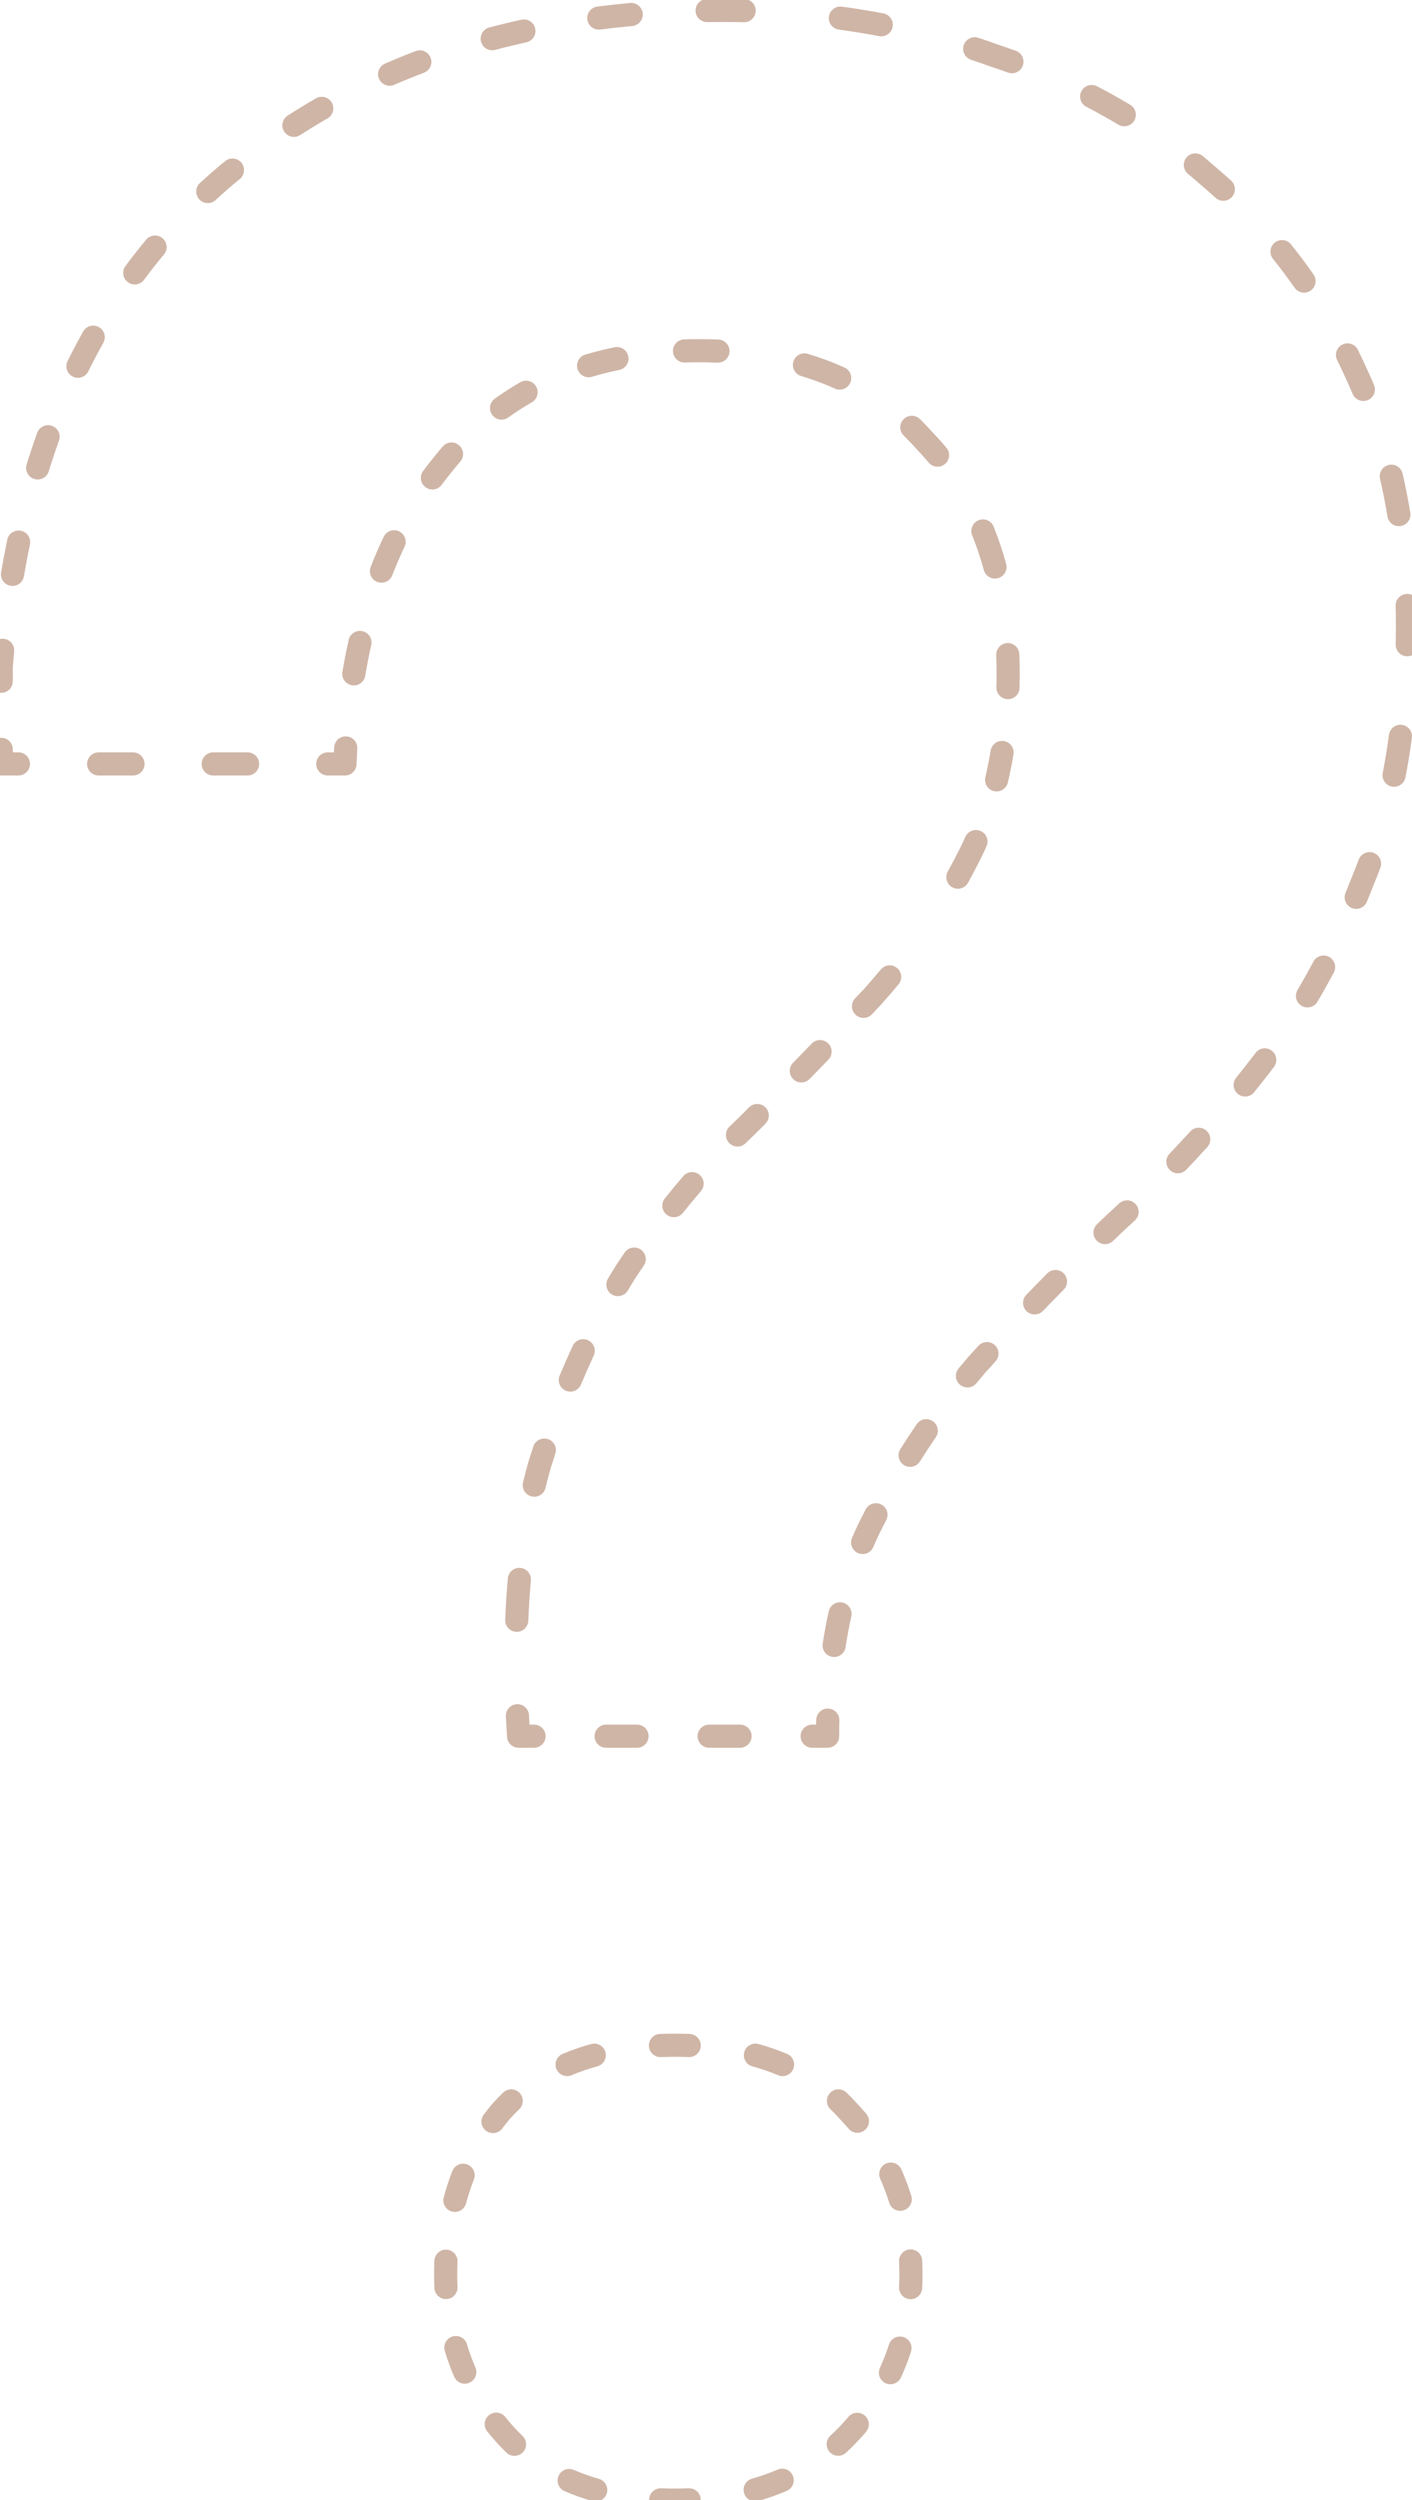 <?xml version="1.0" encoding="UTF-8"?> <svg xmlns="http://www.w3.org/2000/svg" width="122" height="216" viewBox="0 0 122 216" fill="none"> <path d="M44.807 150L43.809 150.065C43.843 150.591 44.28 151 44.807 151V150ZM46.607 126.6L45.653 126.302C45.65 126.311 45.647 126.32 45.644 126.329L46.607 126.6ZM54.107 109.8L53.275 109.245C53.27 109.253 53.264 109.262 53.259 109.27L54.107 109.8ZM64.607 97.2L65.295 97.926C65.301 97.92 65.308 97.913 65.314 97.907L64.607 97.2ZM75.407 86.1L76.134 86.787C76.14 86.78 76.146 86.773 76.152 86.767L75.407 86.1ZM83.807 73.8L84.701 74.247L83.807 73.8ZM79.907 38.1L79.158 38.763C79.167 38.773 79.176 38.783 79.186 38.792L79.907 38.1ZM38.207 40.2L38.983 40.831C38.986 40.827 38.989 40.823 38.992 40.819L38.207 40.2ZM29.807 66V67C30.345 67 30.786 66.575 30.806 66.037L29.807 66ZM0.107 66H-0.893C-0.893 66.552 -0.445 67 0.107 67V66ZM0.107 57.6L-0.89 57.523C-0.892 57.549 -0.893 57.574 -0.893 57.6H0.107ZM19.007 15.6L18.355 14.842L18.349 14.847L19.007 15.6ZM85.907 4.8L85.567 5.741C85.575 5.743 85.583 5.746 85.591 5.749L85.907 4.8ZM104.507 15.3L103.844 16.049C103.849 16.053 103.854 16.057 103.859 16.061L104.507 15.3ZM117.107 32.1L116.197 32.514L116.202 32.524L117.107 32.1ZM117.707 76.2L116.785 75.813C116.781 75.822 116.778 75.83 116.774 75.839L117.707 76.2ZM108.407 92.7L107.623 92.079L107.62 92.084L108.407 92.7ZM96.407 105.6L95.734 104.86C95.729 104.865 95.723 104.871 95.717 104.876L96.407 105.6ZM84.407 117.9L83.665 117.229C83.659 117.236 83.654 117.242 83.648 117.249L84.407 117.9ZM75.107 132L74.213 131.553C74.21 131.558 74.208 131.562 74.206 131.567L75.107 132ZM71.507 150V151C72.059 151 72.507 150.552 72.507 150H71.507ZM43.607 210.3L42.862 210.967L43.607 210.3ZM43.307 182.4L42.562 181.733C42.555 181.741 42.549 181.748 42.542 181.756L43.307 182.4ZM73.307 182.4L72.562 183.067C72.568 183.074 72.575 183.081 72.581 183.088L73.307 182.4ZM73.307 210.3L74.033 210.988L73.307 210.3ZM45.705 148.185C45.677 147.633 45.208 147.208 44.657 147.235C44.105 147.263 43.68 147.732 43.707 148.283L45.705 148.185ZM43.649 139.944C43.627 140.496 44.056 140.961 44.608 140.983C45.16 141.005 45.625 140.576 45.647 140.024L43.649 139.944ZM45.869 136.543C45.918 135.993 45.511 135.508 44.961 135.459C44.411 135.41 43.925 135.817 43.877 136.367L45.869 136.543ZM45.19 128.078C45.061 128.615 45.392 129.155 45.93 129.284C46.467 129.412 47.006 129.081 47.135 128.544L45.19 128.078ZM47.98 125.595C48.152 125.07 47.867 124.505 47.342 124.332C46.818 124.16 46.252 124.445 46.08 124.97L47.98 125.595ZM48.355 118.846C48.142 119.355 48.382 119.941 48.892 120.154C49.401 120.367 49.987 120.126 50.2 119.617L48.355 118.846ZM51.299 117.119C51.532 116.618 51.313 116.023 50.812 115.791C50.311 115.559 49.717 115.777 49.485 116.278L51.299 117.119ZM52.528 110.472C52.246 110.947 52.403 111.561 52.879 111.842C53.354 112.124 53.967 111.966 54.249 111.491L52.528 110.472ZM55.622 109.346C55.935 108.891 55.82 108.268 55.365 107.955C54.91 107.642 54.288 107.757 53.974 108.212L55.622 109.346ZM57.445 103.535C57.099 103.966 57.169 104.595 57.6 104.941C58.031 105.286 58.66 105.216 59.006 104.785L57.445 103.535ZM60.557 102.913C60.917 102.494 60.868 101.863 60.449 101.503C60.03 101.144 59.399 101.192 59.039 101.611L60.557 102.913ZM63.019 97.344C62.625 97.731 62.62 98.364 63.008 98.758C63.395 99.151 64.028 99.156 64.422 98.769L63.019 97.344ZM66.136 97.084C66.526 96.692 66.525 96.059 66.133 95.669C65.742 95.279 65.109 95.281 64.719 95.672L66.136 97.084ZM68.52 91.821C68.134 92.216 68.141 92.849 68.537 93.235C68.931 93.621 69.564 93.614 69.951 93.219L68.52 91.821ZM71.574 91.551C71.958 91.155 71.949 90.522 71.552 90.137C71.156 89.753 70.522 89.763 70.138 90.159L71.574 91.551ZM73.883 86.255C73.503 86.656 73.52 87.289 73.92 87.669C74.321 88.049 74.954 88.032 75.334 87.632L73.883 86.255ZM77.639 85.04C77.992 84.615 77.933 83.985 77.508 83.632C77.083 83.28 76.452 83.339 76.1 83.764L77.639 85.04ZM81.888 75.299C81.621 75.782 81.796 76.391 82.28 76.658C82.763 76.925 83.372 76.75 83.639 76.267L81.888 75.299ZM85.236 73.117C85.461 72.612 85.234 72.021 84.73 71.796C84.226 71.571 83.634 71.797 83.409 72.302L85.236 73.117ZM85.135 67.147C85.008 67.684 85.341 68.223 85.878 68.35C86.415 68.477 86.954 68.145 87.081 67.607L85.135 67.147ZM87.567 65.172C87.656 64.627 87.287 64.113 86.742 64.024C86.197 63.934 85.683 64.304 85.593 64.849L87.567 65.172ZM86.092 59.382C86.078 59.934 86.515 60.393 87.067 60.407C87.619 60.421 88.078 59.984 88.092 59.432L86.092 59.382ZM88.075 56.518C88.053 55.966 87.589 55.536 87.037 55.558C86.485 55.579 86.055 56.044 86.076 56.596L88.075 56.518ZM85.004 49.248C85.148 49.781 85.697 50.096 86.23 49.952C86.763 49.808 87.078 49.259 86.934 48.725L85.004 49.248ZM85.852 45.498C85.645 44.986 85.062 44.739 84.55 44.946C84.038 45.154 83.791 45.737 83.998 46.249L85.852 45.498ZM80.238 39.965C80.593 40.388 81.224 40.444 81.647 40.089C82.07 39.734 82.126 39.103 81.771 38.68L80.238 39.965ZM79.486 36.206C79.091 35.82 78.458 35.827 78.072 36.222C77.686 36.617 77.692 37.25 78.087 37.636L79.486 36.206ZM72.139 33.575C72.642 33.803 73.235 33.58 73.463 33.077C73.691 32.574 73.469 31.982 72.966 31.753L72.139 33.575ZM69.794 30.57C69.265 30.411 68.708 30.712 68.55 31.241C68.391 31.77 68.692 32.327 69.221 32.486L69.794 30.57ZM61.991 31.333C62.543 31.356 63.009 30.927 63.032 30.375C63.055 29.823 62.627 29.357 62.075 29.334L61.991 31.333ZM59.114 29.32C58.562 29.337 58.128 29.798 58.145 30.351C58.162 30.902 58.624 31.336 59.176 31.319L59.114 29.32ZM53.505 31.961C54.046 31.85 54.395 31.322 54.284 30.781C54.173 30.24 53.644 29.891 53.103 30.002L53.505 31.961ZM50.573 30.635C50.044 30.793 49.742 31.35 49.9 31.879C50.058 32.408 50.614 32.71 51.144 32.552L50.573 30.635ZM45.951 34.76C46.431 34.485 46.597 33.874 46.323 33.395C46.049 32.916 45.438 32.749 44.958 33.023L45.951 34.76ZM42.751 34.444C42.302 34.767 42.2 35.391 42.523 35.84C42.846 36.288 43.471 36.39 43.919 36.067L42.751 34.444ZM39.767 39.881C40.128 39.464 40.082 38.832 39.665 38.471C39.247 38.109 38.615 38.155 38.254 38.573L39.767 39.881ZM36.557 40.694C36.228 41.138 36.321 41.764 36.764 42.093C37.208 42.422 37.834 42.33 38.163 41.886L36.557 40.694ZM34.955 47.239C35.193 46.741 34.981 46.144 34.483 45.906C33.984 45.668 33.388 45.88 33.15 46.378L34.955 47.239ZM32.026 48.981C31.826 49.495 32.081 50.075 32.596 50.275C33.111 50.475 33.69 50.22 33.89 49.705L32.026 48.981ZM32.076 55.725C32.197 55.187 31.858 54.652 31.319 54.531C30.78 54.411 30.245 54.75 30.125 55.289L32.076 55.725ZM29.586 58.053C29.495 58.598 29.863 59.113 30.408 59.204C30.953 59.295 31.468 58.927 31.559 58.382L29.586 58.053ZM30.87 64.676C30.902 64.125 30.48 63.652 29.929 63.621C29.378 63.589 28.905 64.011 28.874 64.562L30.87 64.676ZM28.322 65C27.77 65 27.322 65.448 27.322 66C27.322 66.552 27.77 67 28.322 67V65ZM21.392 67C21.944 67 22.392 66.552 22.392 66C22.392 65.448 21.944 65 21.392 65V67ZM18.422 65C17.87 65 17.422 65.448 17.422 66C17.422 66.552 17.87 67 18.422 67V65ZM11.492 67C12.044 67 12.492 66.552 12.492 66C12.492 65.448 12.044 65 11.492 65V67ZM8.522 65C7.97 65 7.522 65.448 7.522 66C7.522 66.552 7.97 67 8.522 67V65ZM1.592 67C2.144 67 2.592 66.552 2.592 66C2.592 65.448 2.144 65 1.592 65V67ZM1.107 64.74C1.107 64.188 0.659 63.74 0.107 63.74C-0.445 63.74 -0.893 64.188 -0.893 64.74H1.107ZM-0.893 58.86C-0.893 59.412 -0.445 59.86 0.107 59.86C0.659 59.86 1.107 59.412 1.107 58.86H-0.893ZM1.222 56.277C1.273 55.727 0.868 55.24 0.318 55.189C-0.232 55.139 -0.719 55.543 -0.769 56.093L1.222 56.277ZM0.094 49.454C0.001 49.999 0.368 50.515 0.912 50.608C1.456 50.701 1.973 50.335 2.066 49.79L0.094 49.454ZM2.586 47.038C2.699 46.497 2.352 45.968 1.811 45.855C1.27 45.742 0.741 46.089 0.628 46.63L2.586 47.038ZM2.3 40.131C2.136 40.658 2.431 41.218 2.959 41.382C3.487 41.545 4.047 41.25 4.21 40.722L2.3 40.131ZM5.095 38.073C5.282 37.554 5.012 36.981 4.492 36.794C3.972 36.607 3.399 36.877 3.213 37.397L5.095 38.073ZM5.837 31.2C5.593 31.695 5.796 32.295 6.292 32.539C6.787 32.784 7.386 32.58 7.631 32.085L5.837 31.2ZM8.927 29.621C9.197 29.139 9.025 28.529 8.543 28.26C8.061 27.99 7.452 28.162 7.182 28.644L8.927 29.621ZM10.841 22.981C10.512 23.424 10.605 24.051 11.049 24.38C11.493 24.709 12.119 24.616 12.448 24.172L10.841 22.981ZM14.166 21.985C14.519 21.561 14.461 20.93 14.037 20.577C13.612 20.224 12.982 20.282 12.629 20.706L14.166 21.985ZM17.273 15.814C16.868 16.189 16.843 16.822 17.218 17.227C17.593 17.633 18.226 17.658 18.631 17.283L17.273 15.814ZM20.719 15.469C21.147 15.119 21.209 14.489 20.859 14.061C20.509 13.634 19.88 13.571 19.452 13.921L20.719 15.469ZM24.854 9.988C24.389 10.287 24.255 10.906 24.554 11.37C24.854 11.835 25.472 11.969 25.937 11.669L24.854 9.988ZM28.299 10.229C28.777 9.953 28.941 9.342 28.666 8.863C28.39 8.385 27.778 8.221 27.3 8.496L28.299 10.229ZM33.267 5.493C32.761 5.714 32.528 6.303 32.748 6.809C32.969 7.316 33.558 7.548 34.064 7.328L33.267 5.493ZM36.629 6.284C37.145 6.088 37.405 5.51 37.209 4.994C37.012 4.478 36.435 4.218 35.919 4.414L36.629 6.284ZM42.273 2.376C41.739 2.518 41.421 3.065 41.562 3.599C41.704 4.133 42.251 4.451 42.785 4.309L42.273 2.376ZM45.481 3.655C46.02 3.536 46.361 3.003 46.242 2.463C46.123 1.924 45.589 1.583 45.05 1.702L45.481 3.655ZM51.611 0.568C51.063 0.638 50.676 1.139 50.746 1.686C50.815 2.234 51.316 2.622 51.864 2.552L51.611 0.568ZM54.629 2.25C55.179 2.2 55.584 1.713 55.534 1.163C55.484 0.613 54.997 0.208 54.447 0.258L54.629 2.25ZM61.083 -0.089C60.531 -0.081 60.09 0.373 60.098 0.926C60.106 1.478 60.561 1.919 61.113 1.91L61.083 -0.089ZM64.273 1.92C64.825 1.932 65.283 1.494 65.295 0.942C65.308 0.39 64.87 -0.068 64.318 -0.08L64.273 1.92ZM72.746 0.575C72.198 0.5 71.694 0.884 71.62 1.431C71.546 1.978 71.929 2.482 72.476 2.557L72.746 0.575ZM75.954 3.122C76.497 3.225 77.02 2.868 77.123 2.326C77.226 1.783 76.87 1.26 76.327 1.157L75.954 3.122ZM84.529 3.267C84.004 3.095 83.439 3.38 83.267 3.905C83.094 4.429 83.38 4.995 83.904 5.167L84.529 3.267ZM87.09 6.27C87.609 6.458 88.183 6.19 88.371 5.67C88.559 5.151 88.291 4.578 87.771 4.39L87.09 6.27ZM94.784 7.453C94.294 7.198 93.691 7.389 93.436 7.879C93.181 8.37 93.373 8.973 93.863 9.228L94.784 7.453ZM96.625 10.771C97.099 11.055 97.713 10.901 97.997 10.427C98.281 9.954 98.127 9.339 97.654 9.055L96.625 10.771ZM103.919 13.481C103.493 13.129 102.863 13.189 102.511 13.614C102.159 14.04 102.219 14.67 102.644 15.022L103.919 13.481ZM105.026 17.089C105.435 17.461 106.067 17.431 106.439 17.022C106.81 16.614 106.78 15.981 106.372 15.61L105.026 17.089ZM111.55 21.116C111.205 20.686 110.575 20.616 110.144 20.962C109.714 21.308 109.644 21.937 109.99 22.368L111.55 21.116ZM111.852 24.856C112.167 25.309 112.791 25.421 113.244 25.105C113.697 24.789 113.808 24.166 113.493 23.713L111.852 24.856ZM117.325 30.223C117.081 29.727 116.482 29.523 115.986 29.767C115.491 30.011 115.287 30.61 115.531 31.106L117.325 30.223ZM116.873 34.033C117.088 34.542 117.674 34.78 118.183 34.565C118.692 34.351 118.93 33.764 118.716 33.255L116.873 34.033ZM121.187 40.917C121.062 40.379 120.525 40.044 119.987 40.169C119.449 40.294 119.114 40.831 119.239 41.369L121.187 40.917ZM119.879 44.621C119.968 45.166 120.481 45.536 121.027 45.447C121.572 45.358 121.941 44.844 121.853 44.299L119.879 44.621ZM122.585 52.284C122.571 51.731 122.112 51.295 121.56 51.31C121.008 51.324 120.572 51.783 120.586 52.335L122.585 52.284ZM120.59 55.681C120.579 56.233 121.017 56.69 121.569 56.702C122.121 56.713 122.578 56.275 122.59 55.722L120.59 55.681ZM121.991 63.75C122.065 63.202 121.68 62.699 121.133 62.626C120.586 62.552 120.082 62.937 120.009 63.484L121.991 63.75ZM119.47 66.784C119.365 67.327 119.719 67.852 120.261 67.957C120.804 68.062 121.328 67.708 121.434 67.165L119.47 66.784ZM119.27 74.967C119.462 74.449 119.199 73.874 118.681 73.681C118.164 73.488 117.588 73.752 117.395 74.269L119.27 74.967ZM116.254 77.145C116.044 77.656 116.289 78.241 116.8 78.45C117.311 78.66 117.895 78.415 118.104 77.904L116.254 77.145ZM115.245 84.019C115.503 83.531 115.318 82.925 114.83 82.666C114.342 82.408 113.737 82.594 113.478 83.081L115.245 84.019ZM112.108 85.53C111.827 86.006 111.985 86.619 112.461 86.9C112.936 87.18 113.549 87.022 113.83 86.546L112.108 85.53ZM110.077 92.172C110.409 91.731 110.321 91.104 109.879 90.772C109.438 90.44 108.811 90.529 108.479 90.97L110.077 92.172ZM106.806 93.11C106.46 93.541 106.528 94.17 106.959 94.516C107.389 94.862 108.019 94.793 108.364 94.363L106.806 93.11ZM104.316 99.102C104.687 98.693 104.656 98.061 104.247 97.689C103.838 97.318 103.206 97.349 102.835 97.758L104.316 99.102ZM101.049 99.676C100.668 100.075 100.683 100.708 101.082 101.09C101.481 101.471 102.114 101.456 102.496 101.057L101.049 99.676ZM98.062 105.436C98.466 105.059 98.489 104.426 98.112 104.022C97.736 103.618 97.103 103.596 96.699 103.972L98.062 105.436ZM94.782 105.771C94.385 106.154 94.373 106.787 94.755 107.185C95.138 107.583 95.772 107.595 96.169 107.212L94.782 105.771ZM91.907 111.421C92.295 111.028 92.291 110.395 91.898 110.007C91.505 109.619 90.872 109.623 90.484 110.016L91.907 111.421ZM88.675 111.869C88.292 112.266 88.303 112.899 88.7 113.283C89.098 113.667 89.731 113.655 90.114 113.258L88.675 111.869ZM86.012 117.622C86.385 117.214 86.357 116.582 85.95 116.209C85.542 115.836 84.91 115.864 84.537 116.271L86.012 117.622ZM82.818 118.236C82.467 118.663 82.528 119.293 82.954 119.644C83.38 119.995 84.011 119.934 84.362 119.508L82.818 118.236ZM80.856 124.174C81.168 123.718 81.052 123.096 80.596 122.784C80.14 122.472 79.518 122.588 79.206 123.044L80.856 124.174ZM77.79 125.197C77.496 125.664 77.635 126.282 78.102 126.577C78.569 126.872 79.187 126.732 79.481 126.265L77.79 125.197ZM76.571 131.331C76.827 130.841 76.637 130.237 76.147 129.982C75.657 129.727 75.053 129.917 74.798 130.406L76.571 131.331ZM73.615 132.872C73.398 133.381 73.635 133.968 74.143 134.184C74.651 134.401 75.238 134.164 75.455 133.656L73.615 132.872ZM73.556 139.648C73.675 139.108 73.335 138.574 72.796 138.455C72.257 138.335 71.723 138.676 71.603 139.215L73.556 139.648ZM71.082 142.009C70.999 142.555 71.374 143.065 71.919 143.149C72.465 143.232 72.976 142.857 73.059 142.311L71.082 142.009ZM72.523 148.635C72.536 148.083 72.099 147.625 71.546 147.612C70.994 147.599 70.536 148.036 70.523 148.588L72.523 148.635ZM70.172 149C69.62 149 69.172 149.448 69.172 150C69.172 150.552 69.62 151 70.172 151V149ZM63.942 151C64.494 151 64.942 150.552 64.942 150C64.942 149.448 64.494 149 63.942 149V151ZM61.272 149C60.72 149 60.272 149.448 60.272 150C60.272 150.552 60.72 151 61.272 151V149ZM55.042 151C55.594 151 56.042 150.552 56.042 150C56.042 149.448 55.594 149 55.042 149V151ZM52.372 149C51.82 149 51.372 149.448 51.372 150C51.372 150.552 51.82 151 52.372 151V149ZM46.142 151C46.694 151 47.142 150.552 47.142 150C47.142 149.448 46.694 149 46.142 149V151ZM57.127 214.977C56.575 214.955 56.11 215.385 56.088 215.937C56.066 216.489 56.496 216.954 57.048 216.975L57.127 214.977ZM51.197 216.086C51.728 216.237 52.281 215.929 52.433 215.398C52.584 214.867 52.277 214.314 51.745 214.162L51.197 216.086ZM49.574 213.388C49.067 213.168 48.478 213.4 48.258 213.906C48.038 214.412 48.27 215.002 48.776 215.222L49.574 213.388ZM43.762 211.899C44.16 212.282 44.793 212.269 45.175 211.87C45.558 211.472 45.545 210.839 45.147 210.456L43.762 211.899ZM43.656 208.812C43.31 208.382 42.681 208.313 42.25 208.659C41.819 209.004 41.751 209.634 42.096 210.064L43.656 208.812ZM39.24 205.336C39.458 205.843 40.047 206.077 40.554 205.859C41.061 205.64 41.295 205.052 41.077 204.545L39.24 205.336ZM40.346 202.532C40.188 202.003 39.631 201.702 39.102 201.86C38.573 202.018 38.272 202.575 38.43 203.104L40.346 202.532ZM37.533 197.675C37.558 198.227 38.026 198.654 38.578 198.629C39.129 198.604 39.556 198.136 39.531 197.584L37.533 197.675ZM39.529 195.399C39.551 194.847 39.122 194.382 38.57 194.359C38.018 194.337 37.553 194.767 37.531 195.319L39.529 195.399ZM38.339 189.842C38.196 190.375 38.512 190.924 39.046 191.067C39.579 191.21 40.127 190.893 40.27 190.36L38.339 189.842ZM40.946 188.296C41.147 187.782 40.893 187.202 40.379 187.001C39.864 186.8 39.284 187.054 39.083 187.569L40.946 188.296ZM41.797 182.693C41.465 183.135 41.555 183.762 41.997 184.093C42.438 184.425 43.065 184.335 43.397 183.893L41.797 182.693ZM44.861 182.232C45.26 181.851 45.276 181.218 44.894 180.818C44.513 180.419 43.88 180.404 43.481 180.785L44.861 182.232ZM48.611 177.447C48.103 177.662 47.864 178.248 48.079 178.757C48.294 179.266 48.88 179.504 49.389 179.289L48.611 177.447ZM51.611 178.523C52.143 178.376 52.456 177.826 52.309 177.293C52.163 176.761 51.612 176.448 51.08 176.594L51.611 178.523ZM57.028 175.724C56.476 175.745 56.046 176.209 56.066 176.761C56.087 177.313 56.552 177.743 57.103 177.722L57.028 175.724ZM59.511 177.722C60.062 177.743 60.527 177.313 60.548 176.761C60.569 176.209 60.138 175.745 59.586 175.724L59.511 177.722ZM65.534 176.594C65.002 176.448 64.451 176.761 64.305 177.293C64.158 177.826 64.471 178.376 65.003 178.523L65.534 176.594ZM67.225 179.289C67.734 179.504 68.32 179.266 68.535 178.757C68.75 178.248 68.511 177.662 68.003 177.447L67.225 179.289ZM73.133 180.785C72.734 180.404 72.101 180.419 71.72 180.818C71.339 181.218 71.354 181.851 71.754 182.232L73.133 180.785ZM73.319 183.911C73.676 184.333 74.307 184.385 74.729 184.028C75.15 183.671 75.203 183.04 74.846 182.619L73.319 183.911ZM77.88 187.426C77.655 186.921 77.064 186.695 76.559 186.92C76.055 187.145 75.829 187.736 76.054 188.241L77.88 187.426ZM76.826 190.301C76.987 190.829 77.547 191.125 78.075 190.963C78.603 190.801 78.9 190.242 78.737 189.714L76.826 190.301ZM79.68 195.292C79.654 194.741 79.186 194.314 78.635 194.339C78.083 194.365 77.656 194.833 77.682 195.384L79.68 195.292ZM77.681 197.592C77.654 198.143 78.08 198.612 78.631 198.639C79.183 198.666 79.652 198.24 79.678 197.689L77.681 197.592ZM78.712 203.169C78.88 202.643 78.589 202.08 78.063 201.912C77.537 201.745 76.975 202.035 76.807 202.561L78.712 203.169ZM76.028 204.572C75.797 205.074 76.017 205.668 76.519 205.898C77.02 206.129 77.614 205.909 77.845 205.408L76.028 204.572ZM74.831 210.1C75.189 209.68 75.138 209.049 74.718 208.691C74.297 208.332 73.666 208.383 73.308 208.803L74.831 210.1ZM71.748 210.431C71.341 210.804 71.313 211.436 71.686 211.844C72.059 212.251 72.691 212.279 73.099 211.906L71.748 210.431ZM67.978 215.2C68.486 214.982 68.721 214.394 68.503 213.887C68.285 213.379 67.697 213.144 67.189 213.362L67.978 215.2ZM64.976 214.145C64.445 214.296 64.136 214.849 64.287 215.38C64.438 215.911 64.991 216.22 65.523 216.069L64.976 214.145ZM59.586 216.975C60.138 216.953 60.567 216.487 60.545 215.936C60.523 215.384 60.058 214.954 59.506 214.976L59.586 216.975ZM45.805 149.935C45.767 149.346 45.733 148.762 45.705 148.185L43.707 148.283C43.736 148.872 43.77 149.465 43.809 150.065L45.805 149.935ZM45.647 140.024C45.695 138.832 45.769 137.672 45.869 136.543L43.877 136.367C43.774 137.529 43.698 138.721 43.649 139.944L45.647 140.024ZM47.135 128.544C47.271 127.975 47.416 127.417 47.57 126.871L45.644 126.329C45.483 126.902 45.332 127.485 45.19 128.078L47.135 128.544ZM47.562 126.898C47.699 126.46 47.838 126.025 47.98 125.595L46.08 124.97C45.935 125.41 45.792 125.854 45.653 126.302L47.562 126.898ZM50.2 119.617C50.556 118.766 50.922 117.933 51.299 117.119L49.485 116.278C49.096 117.116 48.72 117.972 48.355 118.846L50.2 119.617ZM54.249 111.491C54.481 111.099 54.716 110.712 54.955 110.33L53.259 109.27C53.012 109.666 52.768 110.066 52.528 110.472L54.249 111.491ZM54.939 110.355C55.165 110.015 55.393 109.679 55.622 109.346L53.974 108.212C53.74 108.554 53.507 108.898 53.275 109.245L54.939 110.355ZM59.006 104.785C59.516 104.148 60.033 103.524 60.557 102.913L59.039 101.611C58.501 102.239 57.969 102.88 57.445 103.535L59.006 104.785ZM64.422 98.769C64.711 98.484 65.002 98.203 65.295 97.926L63.919 96.474C63.617 96.76 63.317 97.05 63.019 97.344L64.422 98.769ZM65.314 97.907C65.589 97.632 65.863 97.358 66.136 97.084L64.719 95.672C64.447 95.945 64.174 96.219 63.9 96.493L65.314 97.907ZM69.951 93.219C70.496 92.661 71.037 92.105 71.574 91.551L70.138 90.159C69.603 90.711 69.064 91.265 68.52 91.821L69.951 93.219ZM75.334 87.632C75.602 87.349 75.869 87.068 76.134 86.787L74.68 85.413C74.416 85.693 74.15 85.974 73.883 86.255L75.334 87.632ZM76.152 86.767C76.661 86.198 77.157 85.623 77.639 85.04L76.1 83.764C75.633 84.327 75.154 84.883 74.662 85.433L76.152 86.767ZM83.639 76.267C84.007 75.601 84.361 74.927 84.701 74.247L82.913 73.353C82.585 74.008 82.243 74.657 81.888 75.299L83.639 76.267ZM84.701 74.247C84.887 73.876 85.065 73.499 85.236 73.117L83.409 72.302C83.251 72.657 83.085 73.008 82.913 73.353L84.701 74.247ZM87.081 67.607C87.269 66.813 87.431 66.002 87.567 65.172L85.593 64.849C85.464 65.634 85.312 66.4 85.135 67.147L87.081 67.607ZM88.092 59.432C88.102 59.025 88.107 58.614 88.107 58.2H86.107C86.107 58.598 86.102 58.992 86.092 59.382L88.092 59.432ZM88.107 58.2C88.107 57.632 88.096 57.072 88.075 56.518L86.076 56.596C86.097 57.123 86.107 57.657 86.107 58.2H88.107ZM86.934 48.725C86.632 47.611 86.272 46.535 85.852 45.498L83.998 46.249C84.387 47.208 84.722 48.208 85.004 49.248L86.934 48.725ZM81.771 38.68C81.406 38.244 81.025 37.82 80.628 37.407L79.186 38.792C79.551 39.173 79.902 39.564 80.238 39.965L81.771 38.68ZM80.656 37.437C80.278 37.011 79.888 36.6 79.486 36.206L78.087 37.636C78.455 37.996 78.812 38.371 79.158 38.763L80.656 37.437ZM72.966 31.753C71.953 31.294 70.896 30.899 69.794 30.57L69.221 32.486C70.239 32.791 71.212 33.154 72.139 33.575L72.966 31.753ZM62.075 29.334C61.527 29.311 60.971 29.3 60.407 29.3V31.3C60.944 31.3 61.472 31.311 61.991 31.333L62.075 29.334ZM60.407 29.3C59.972 29.3 59.541 29.307 59.114 29.32L59.176 31.319C59.582 31.306 59.992 31.3 60.407 31.3V29.3ZM53.103 30.002C52.239 30.179 51.395 30.39 50.573 30.635L51.144 32.552C51.909 32.324 52.696 32.127 53.505 31.961L53.103 30.002ZM44.958 33.023C44.197 33.459 43.461 33.932 42.751 34.444L43.919 36.067C44.573 35.596 45.251 35.16 45.951 34.76L44.958 33.023ZM38.254 38.573C37.971 38.9 37.693 39.236 37.422 39.581L38.992 40.819C39.245 40.498 39.503 40.185 39.767 39.881L38.254 38.573ZM37.431 39.569C37.132 39.937 36.841 40.312 36.557 40.694L38.163 41.886C38.429 41.528 38.703 41.176 38.983 40.831L37.431 39.569ZM33.15 46.378C32.747 47.221 32.373 48.089 32.026 48.981L33.89 49.705C34.219 48.859 34.574 48.037 34.955 47.239L33.15 46.378ZM30.125 55.289C29.923 56.191 29.743 57.112 29.586 58.053L31.559 58.382C31.71 57.476 31.883 56.591 32.076 55.725L30.125 55.289ZM28.874 64.562C28.847 65.025 28.825 65.492 28.808 65.963L30.806 66.037C30.823 65.579 30.845 65.126 30.87 64.676L28.874 64.562ZM29.807 65H28.322V67H29.807V65ZM21.392 65H18.422V67H21.392V65ZM11.492 65H8.522V67H11.492V65ZM1.592 65H0.107V67H1.592V65ZM1.107 66V64.74H-0.893V66H1.107ZM1.107 58.86V57.6H-0.893V58.86H1.107ZM1.104 57.677C1.14 57.207 1.18 56.74 1.222 56.277L-0.769 56.093C-0.813 56.567 -0.853 57.044 -0.89 57.523L1.104 57.677ZM2.066 49.79C2.224 48.859 2.398 47.942 2.586 47.038L0.628 46.63C0.435 47.559 0.257 48.5 0.094 49.454L2.066 49.79ZM4.21 40.722C4.488 39.824 4.783 38.941 5.095 38.073L3.213 37.397C2.89 38.294 2.586 39.205 2.3 40.131L4.21 40.722ZM7.631 32.085C8.044 31.247 8.476 30.426 8.927 29.621L7.182 28.644C6.714 29.479 6.266 30.331 5.837 31.2L7.631 32.085ZM12.448 24.172C13.001 23.426 13.574 22.697 14.166 21.985L12.629 20.706C12.012 21.447 11.417 22.205 10.841 22.981L12.448 24.172ZM18.631 17.283C18.971 16.969 19.316 16.659 19.666 16.353L18.349 14.847C17.985 15.165 17.627 15.488 17.273 15.814L18.631 17.283ZM19.659 16.358C20.009 16.057 20.363 15.76 20.719 15.469L19.452 13.921C19.083 14.223 18.718 14.53 18.355 14.842L19.659 16.358ZM25.937 11.669C26.712 11.17 27.499 10.69 28.299 10.229L27.3 8.496C26.472 8.974 25.656 9.471 24.854 9.988L25.937 11.669ZM34.064 7.328C34.907 6.961 35.762 6.613 36.629 6.284L35.919 4.414C35.023 4.755 34.139 5.114 33.267 5.493L34.064 7.328ZM42.785 4.309C43.672 4.074 44.571 3.856 45.481 3.655L45.05 1.702C44.113 1.909 43.187 2.134 42.273 2.376L42.785 4.309ZM51.864 2.552C52.776 2.436 53.697 2.335 54.629 2.25L54.447 0.258C53.492 0.345 52.547 0.449 51.611 0.568L51.864 2.552ZM61.113 1.91C61.575 1.903 62.04 1.9 62.507 1.9V-0.1C62.03 -0.1 61.555 -0.096 61.083 -0.089L61.113 1.91ZM62.507 1.9C63.099 1.9 63.688 1.907 64.273 1.92L64.318 -0.08C63.717 -0.093 63.114 -0.1 62.507 -0.1V1.9ZM72.476 2.557C73.649 2.716 74.808 2.904 75.954 3.122L76.327 1.157C75.147 0.933 73.953 0.739 72.746 0.575L72.476 2.557ZM83.904 5.167C84.462 5.351 85.017 5.542 85.567 5.741L86.247 3.859C85.678 3.654 85.105 3.457 84.529 3.267L83.904 5.167ZM85.591 5.749C86.096 5.917 86.596 6.091 87.09 6.27L87.771 4.39C87.26 4.204 86.744 4.025 86.223 3.851L85.591 5.749ZM93.863 9.228C94.806 9.718 95.727 10.232 96.625 10.771L97.654 9.055C96.72 8.495 95.764 7.961 94.784 7.453L93.863 9.228ZM102.644 15.022C103.05 15.358 103.45 15.7 103.844 16.049L105.17 14.551C104.759 14.188 104.342 13.831 103.919 13.481L102.644 15.022ZM103.859 16.061C104.254 16.398 104.644 16.741 105.026 17.089L106.372 15.61C105.973 15.247 105.568 14.89 105.156 14.539L103.859 16.061ZM109.99 22.368C110.637 23.175 111.258 24.004 111.852 24.856L113.493 23.713C112.873 22.824 112.226 21.959 111.55 21.116L109.99 22.368ZM115.531 31.106C115.759 31.57 115.981 32.039 116.197 32.514L118.017 31.686C117.793 31.193 117.562 30.705 117.325 30.223L115.531 31.106ZM116.202 32.524C116.435 33.022 116.658 33.524 116.873 34.033L118.716 33.255C118.491 32.723 118.257 32.196 118.012 31.676L116.202 32.524ZM119.239 41.369C119.485 42.432 119.699 43.516 119.879 44.621L121.853 44.299C121.666 43.151 121.444 42.024 121.187 40.917L119.239 41.369ZM120.586 52.335C120.6 52.886 120.607 53.441 120.607 54H122.607C122.607 53.424 122.6 52.852 122.585 52.284L120.586 52.335ZM120.607 54C120.607 54.566 120.601 55.126 120.59 55.681L122.59 55.722C122.601 55.153 122.607 54.579 122.607 54H120.607ZM120.009 63.484C119.858 64.612 119.678 65.712 119.47 66.784L121.434 67.165C121.649 66.053 121.835 64.915 121.991 63.75L120.009 63.484ZM117.395 74.269C117.201 74.793 116.997 75.307 116.785 75.813L118.629 76.587C118.852 76.055 119.066 75.515 119.27 74.967L117.395 74.269ZM116.774 75.839C116.604 76.278 116.431 76.714 116.254 77.145L118.104 77.904C118.287 77.46 118.465 77.012 118.64 76.561L116.774 75.839ZM113.478 83.081C113.037 83.913 112.58 84.73 112.108 85.53L113.83 86.546C114.318 85.72 114.789 84.877 115.245 84.019L113.478 83.081ZM108.479 90.97C108.198 91.344 107.912 91.714 107.623 92.079L109.191 93.321C109.491 92.942 109.786 92.559 110.077 92.172L108.479 90.97ZM107.62 92.084C107.35 92.427 107.079 92.77 106.806 93.11L108.364 94.363C108.643 94.016 108.92 93.667 109.195 93.316L107.62 92.084ZM102.835 97.758C102.249 98.404 101.653 99.043 101.049 99.676L102.496 101.057C103.112 100.412 103.718 99.76 104.316 99.102L102.835 97.758ZM96.699 103.972C96.379 104.27 96.058 104.566 95.734 104.86L97.08 106.34C97.409 106.04 97.737 105.739 98.062 105.436L96.699 103.972ZM95.717 104.876C95.405 105.174 95.093 105.472 94.782 105.771L96.169 107.212C96.477 106.915 96.787 106.62 97.097 106.324L95.717 104.876ZM90.484 110.016C89.876 110.631 89.274 111.249 88.675 111.869L90.114 113.258C90.707 112.643 91.305 112.031 91.907 111.421L90.484 110.016ZM84.537 116.271C84.245 116.59 83.955 116.909 83.665 117.229L85.149 118.571C85.435 118.254 85.723 117.938 86.012 117.622L84.537 116.271ZM83.648 117.249C83.368 117.575 83.092 117.904 82.818 118.236L84.362 119.508C84.627 119.186 84.895 118.867 85.166 118.551L83.648 117.249ZM79.206 123.044C78.722 123.751 78.251 124.468 77.79 125.197L79.481 126.265C79.929 125.557 80.387 124.86 80.856 124.174L79.206 123.044ZM74.798 130.406C74.6 130.786 74.405 131.168 74.213 131.553L76.001 132.447C76.189 132.073 76.379 131.7 76.571 131.331L74.798 130.406ZM74.206 131.567C74 131.995 73.803 132.431 73.615 132.872L75.455 133.656C75.632 133.242 75.816 132.834 76.009 132.433L74.206 131.567ZM71.603 139.215C71.402 140.124 71.228 141.056 71.082 142.009L73.059 142.311C73.199 141.4 73.364 140.512 73.556 139.648L71.603 139.215ZM70.523 148.588C70.513 149.054 70.507 149.525 70.507 150H72.507C72.507 149.54 72.512 149.085 72.523 148.635L70.523 148.588ZM71.507 149H70.172V151H71.507V149ZM63.942 149H61.272V151H63.942V149ZM55.042 149H52.372V151H55.042V149ZM46.142 149H44.807V151H46.142V149ZM58.307 215C57.907 215 57.513 214.992 57.127 214.977L57.048 216.975C57.462 216.992 57.881 217 58.307 217V215ZM51.745 214.162C50.985 213.945 50.262 213.687 49.574 213.388L48.776 215.222C49.548 215.558 50.356 215.846 51.197 216.086L51.745 214.162ZM45.147 210.456C44.873 210.194 44.608 209.919 44.352 209.633L42.862 210.967C43.151 211.29 43.451 211.601 43.762 211.899L45.147 210.456ZM44.352 209.633C44.111 209.363 43.879 209.09 43.656 208.812L42.096 210.064C42.342 210.37 42.597 210.671 42.862 210.967L44.352 209.633ZM41.077 204.545C40.795 203.892 40.552 203.221 40.346 202.532L38.43 203.104C38.657 203.867 38.927 204.611 39.24 205.336L41.077 204.545ZM39.531 197.584C39.515 197.227 39.507 196.866 39.507 196.5H37.507C37.507 196.895 37.516 197.287 37.533 197.675L39.531 197.584ZM39.507 196.5C39.507 196.128 39.514 195.761 39.529 195.399L37.531 195.319C37.515 195.708 37.507 196.102 37.507 196.5H39.507ZM40.27 190.36C40.461 189.651 40.686 188.963 40.946 188.296L39.083 187.569C38.795 188.305 38.547 189.063 38.339 189.842L40.27 190.36ZM43.397 183.893C43.613 183.605 43.838 183.322 44.072 183.044L42.542 181.756C42.284 182.063 42.035 182.375 41.797 182.693L43.397 183.893ZM44.052 183.067C44.312 182.777 44.581 182.498 44.861 182.232L43.481 180.785C43.163 181.088 42.856 181.404 42.562 181.733L44.052 183.067ZM49.389 179.289C50.091 178.993 50.832 178.737 51.611 178.523L51.08 176.594C50.221 176.831 49.398 177.115 48.611 177.447L49.389 179.289ZM57.103 177.722C57.498 177.707 57.899 177.7 58.307 177.7V175.7C57.875 175.7 57.448 175.708 57.028 175.724L57.103 177.722ZM58.307 177.7C58.715 177.7 59.116 177.707 59.511 177.722L59.586 175.724C59.166 175.708 58.739 175.7 58.307 175.7V177.7ZM65.003 178.523C65.782 178.737 66.523 178.993 67.225 179.289L68.003 177.447C67.216 177.115 66.393 176.831 65.534 176.594L65.003 178.523ZM71.754 182.232C72.033 182.498 72.302 182.777 72.562 183.067L74.052 181.733C73.758 181.404 73.451 181.088 73.133 180.785L71.754 182.232ZM72.581 183.088C72.837 183.358 73.083 183.632 73.319 183.911L74.846 182.619C74.585 182.311 74.314 182.009 74.033 181.712L72.581 183.088ZM76.054 188.241C76.351 188.907 76.608 189.593 76.826 190.301L78.737 189.714C78.497 188.929 78.211 188.167 77.88 187.426L76.054 188.241ZM77.682 195.384C77.699 195.751 77.707 196.123 77.707 196.5H79.707C79.707 196.093 79.698 195.691 79.68 195.292L77.682 195.384ZM77.707 196.5C77.707 196.868 77.698 197.232 77.681 197.592L79.678 197.689C79.698 197.296 79.707 196.9 79.707 196.5H77.707ZM76.807 202.561C76.587 203.25 76.328 203.92 76.028 204.572L77.845 205.408C78.179 204.681 78.468 203.935 78.712 203.169L76.807 202.561ZM73.308 208.803C73.075 209.077 72.833 209.346 72.581 209.612L74.033 210.988C74.309 210.697 74.575 210.401 74.831 210.1L73.308 208.803ZM72.581 209.612C72.312 209.897 72.034 210.17 71.748 210.431L73.099 211.906C73.42 211.613 73.731 211.306 74.033 210.988L72.581 209.612ZM67.189 213.362C66.485 213.665 65.747 213.926 64.976 214.145L65.523 216.069C66.373 215.827 67.192 215.538 67.978 215.2L67.189 213.362ZM59.506 214.976C59.113 214.992 58.713 215 58.307 215V217C58.739 217 59.165 216.992 59.586 216.975L59.506 214.976Z" fill="#CFB5A6"></path> </svg> 